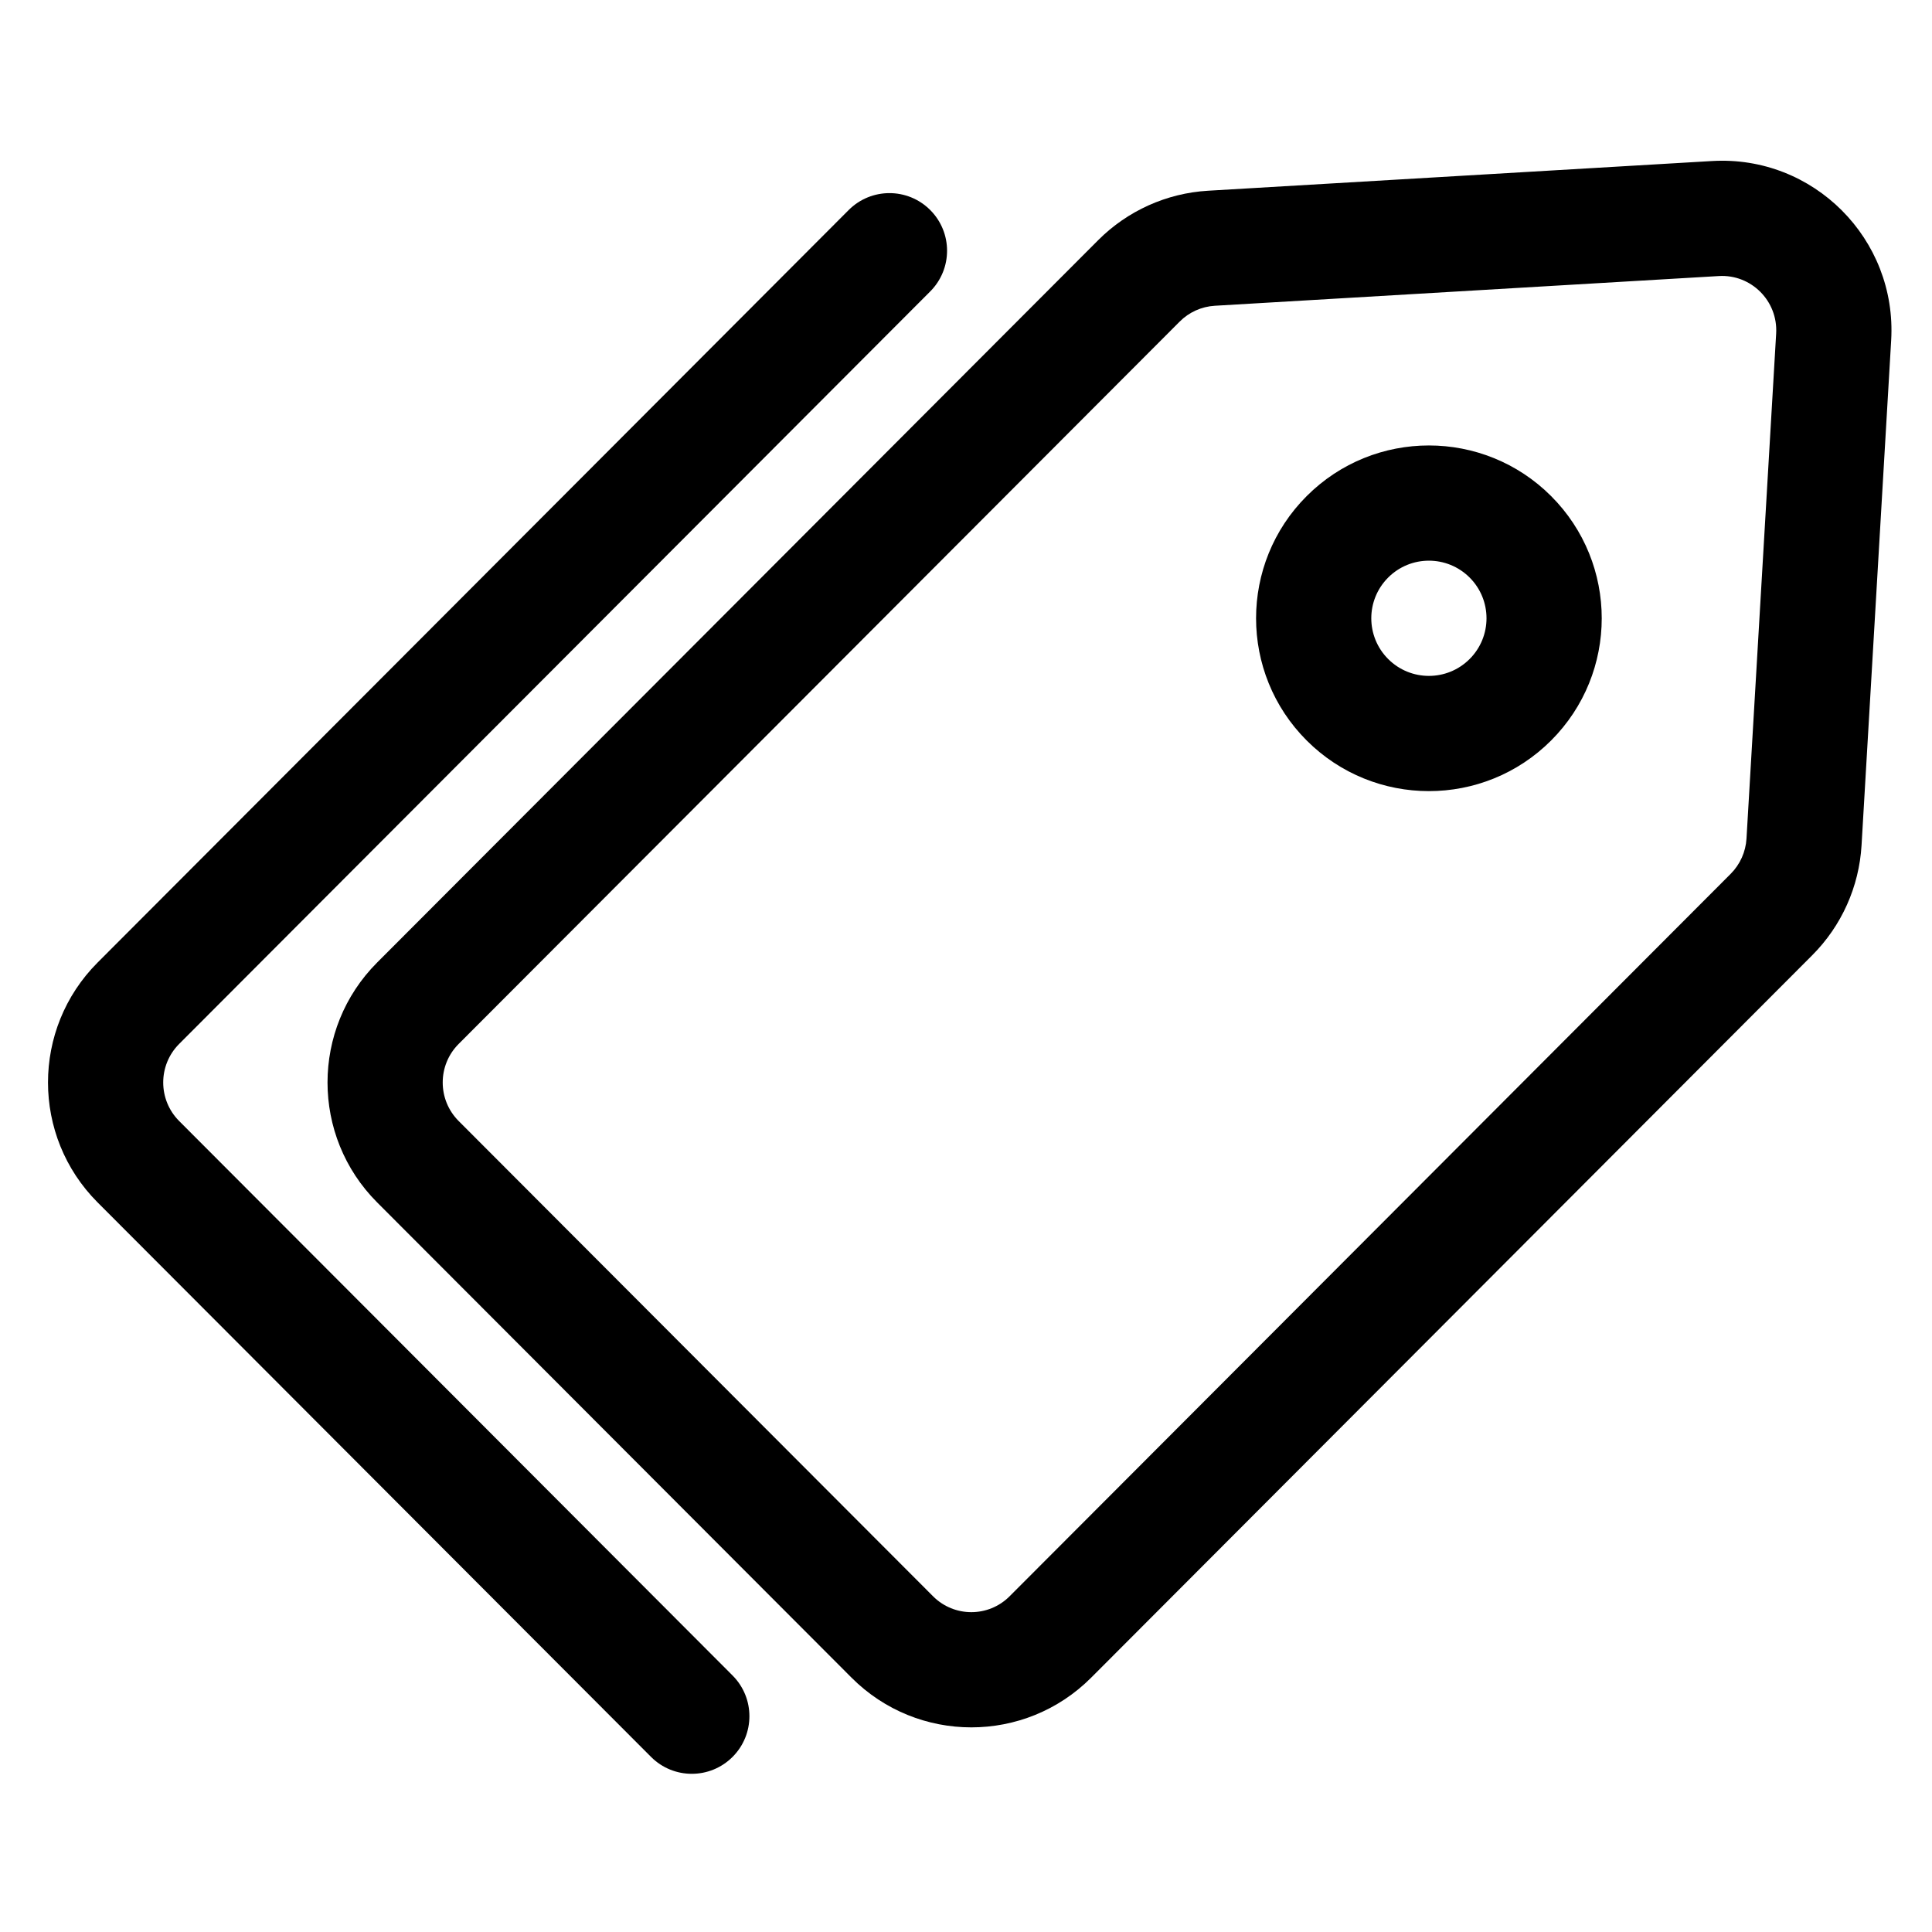 <?xml version="1.0" encoding="UTF-8"?>
<!-- Uploaded to: ICON Repo, www.svgrepo.com, Generator: ICON Repo Mixer Tools -->
<svg fill="#000000" width="800px" height="800px" version="1.1" viewBox="144 144 512 512" xmlns="http://www.w3.org/2000/svg">
 <g>
  <path d="m555.06 340.24c17.887-17.887 17.887-46.887 0-64.773s-46.887-17.887-64.773 0c-17.887 17.887-17.887 46.887 0 64.773 17.887 17.887 46.887 17.887 64.773 0zm-21.59-43.184c5.961 5.961 5.961 15.629 0 21.59-5.965 5.965-15.629 5.965-21.59 0-5.965-5.961-5.965-15.629 0-21.59 5.961-5.961 15.625-5.961 21.59 0z" fill-rule="evenodd"/>
  <path d="m645.18 234.19c1.574-26.84-20.59-49.098-47.461-47.516l-133.57 7.871c-10.984 0.648-21.348 5.312-29.121 13.102l-191.09 191.44c-17.523 17.555-17.523 46 0 63.555l125.72 125.95c17.535 17.57 45.977 17.57 63.516 0l191.09-191.45c7.773-7.785 12.418-18.156 13.066-29.137zm-45.664-17.035c8.555-0.504 15.691 6.594 15.184 15.246l-7.859 133.82c-0.207 3.531-1.703 6.859-4.191 9.355l-191.09 191.45c-5.609 5.617-14.691 5.617-20.297 0l-125.72-125.95c-5.625-5.633-5.625-14.781 0-20.414l191.09-191.44c2.488-2.496 5.801-3.984 9.305-4.191z" fill-rule="evenodd"/>
  <path d="m390.52 221.23c5.957-5.965 5.949-15.633-0.02-21.59s-15.633-5.945-21.59 0.02l-199.05 199.43c-17.52 17.555-17.52 46 0 63.555l146.67 146.95c5.957 5.969 15.621 5.977 21.59 0.02s5.977-15.621 0.02-21.59l-146.67-146.95c-5.621-5.633-5.621-14.781 0-20.414z"/>
 </g>
</svg>